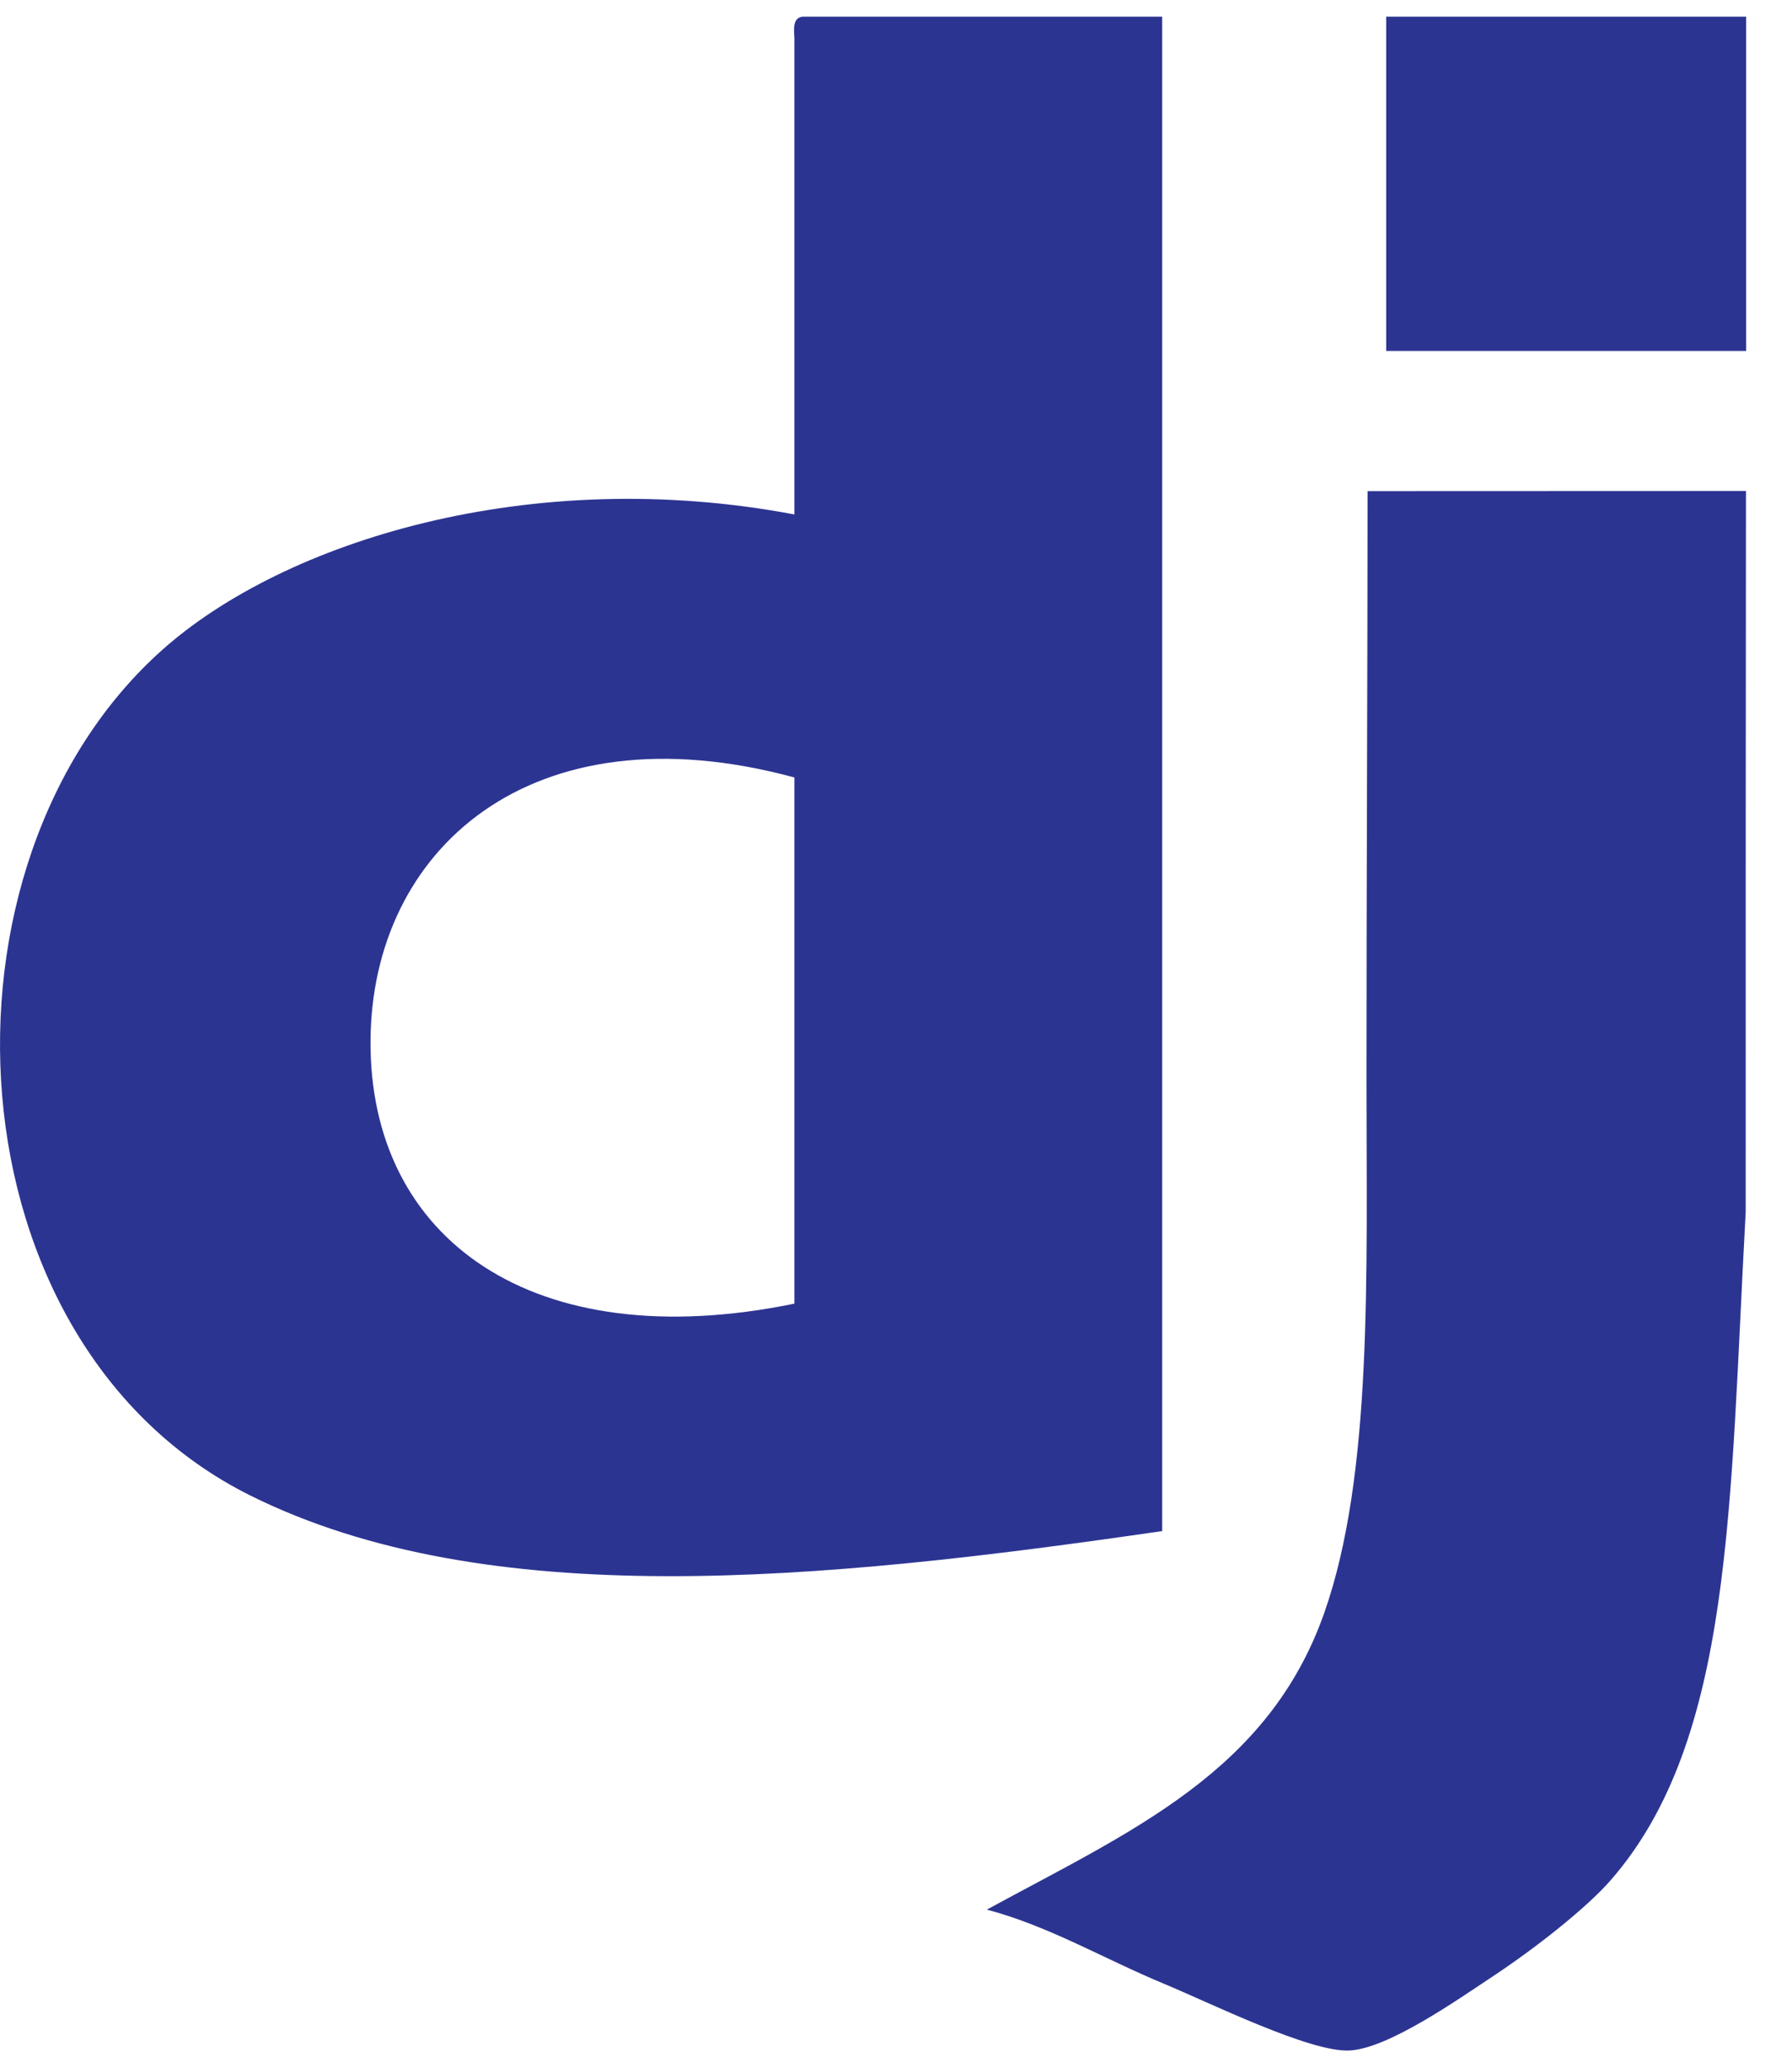 <svg width="13" height="15" viewBox="0 0 13 15" fill="none" xmlns="http://www.w3.org/2000/svg">
<path d="M2.688 7.549C2.679 8.989 3.867 9.847 5.763 9.457V5.64C3.843 5.12 2.696 6.172 2.688 7.549ZM5.821 0.121H8.431V11.107C5.929 11.471 3.532 11.701 1.818 10.85C-0.39 9.752 -0.567 6.265 1.18 4.712C2.065 3.925 3.849 3.37 5.763 3.732V0.276C5.758 0.203 5.753 0.13 5.821 0.121ZM12.667 2.546H10.056V0.121H12.667V2.546Z" fill="#2C3492"/>
<path d="M12.666 3.562C12.664 5.346 12.664 6.627 12.664 8.794C12.547 10.924 12.574 12.618 11.687 13.637C11.512 13.839 11.141 14.131 10.83 14.337C10.57 14.509 10.072 14.86 9.791 14.875C9.506 14.891 8.775 14.528 8.444 14.391C8.01 14.211 7.609 13.972 7.159 13.853C8.208 13.282 9.201 12.854 9.607 11.7C9.96 10.696 9.913 9.242 9.913 7.825C9.913 6.425 9.921 4.799 9.921 3.563L12.666 3.562Z" fill="#2C3492"/>
</svg>
